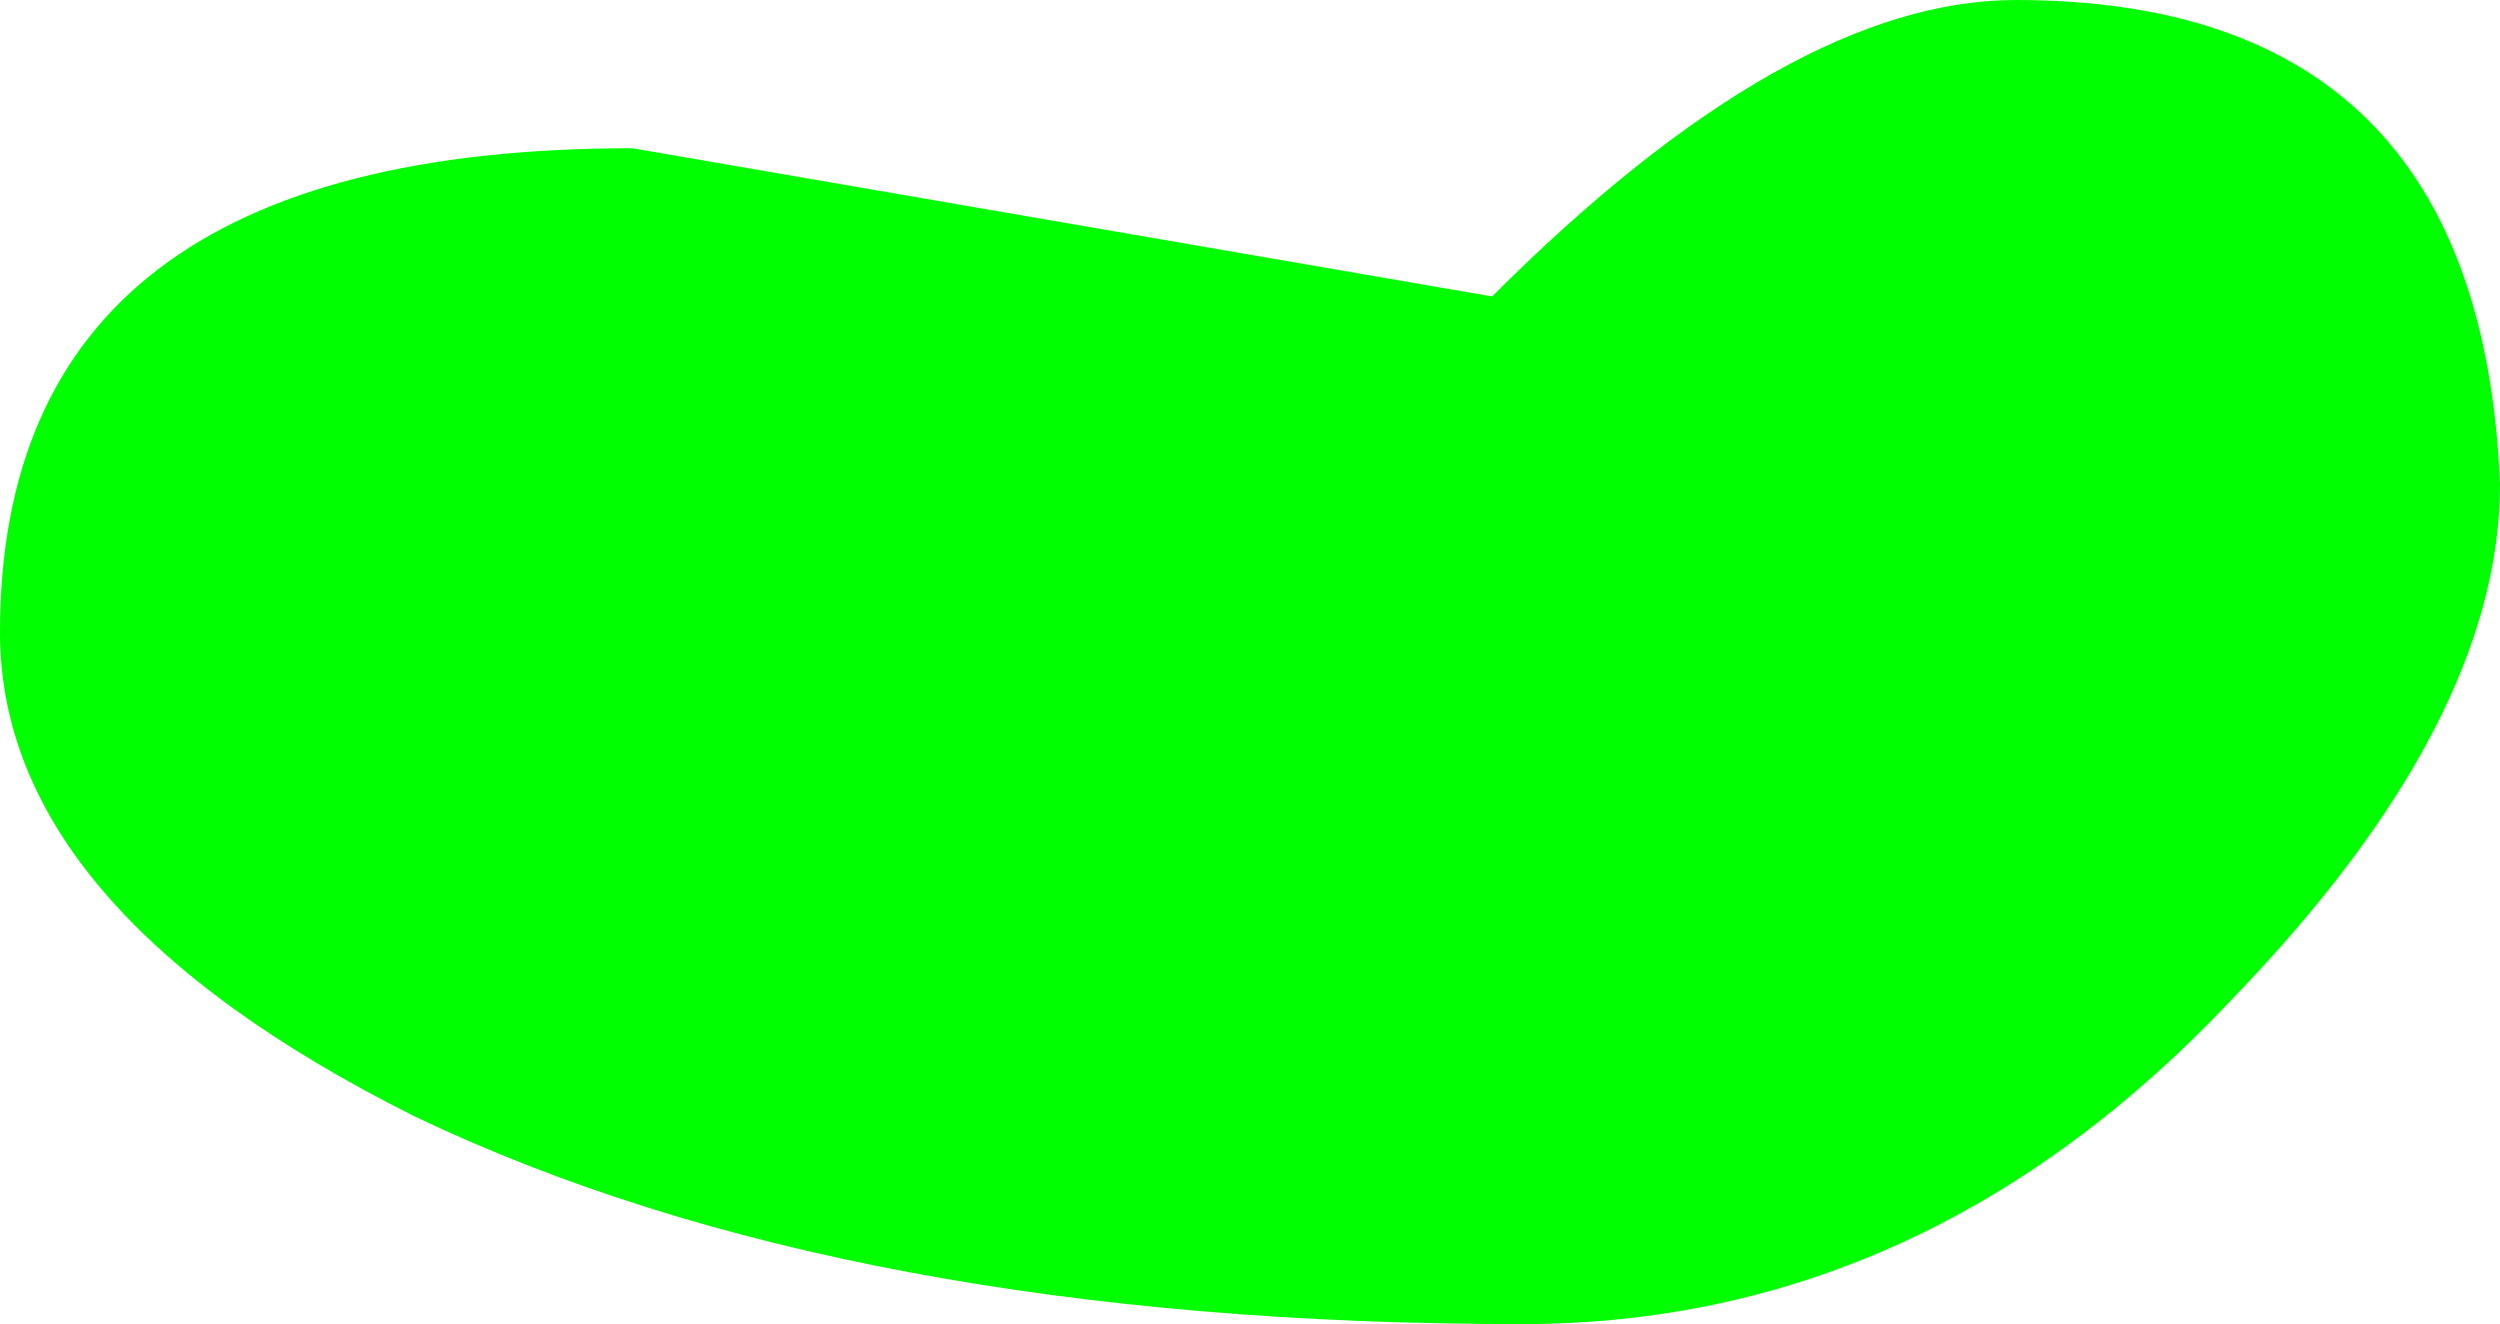 <?xml version="1.0" encoding="UTF-8" standalone="no"?>
<svg xmlns:xlink="http://www.w3.org/1999/xlink" height="6.7px" width="12.65px" xmlns="http://www.w3.org/2000/svg">
  <g transform="matrix(1.0, 0.0, 0.0, 1.0, 8.3, -17.35)">
    <path d="M4.35 19.8 Q4.35 21.0 3.0 22.4 1.45 24.05 -0.6 24.05 -4.0 24.05 -6.2 23.0 -8.3 21.95 -8.3 20.55 -8.3 18.1 -5.1 18.1 L-0.75 18.85 Q0.75 17.35 1.9 17.35 4.25 17.35 4.35 19.8" fill="#00ff00" fill-rule="evenodd" stroke="none"/>
  </g>
</svg>
